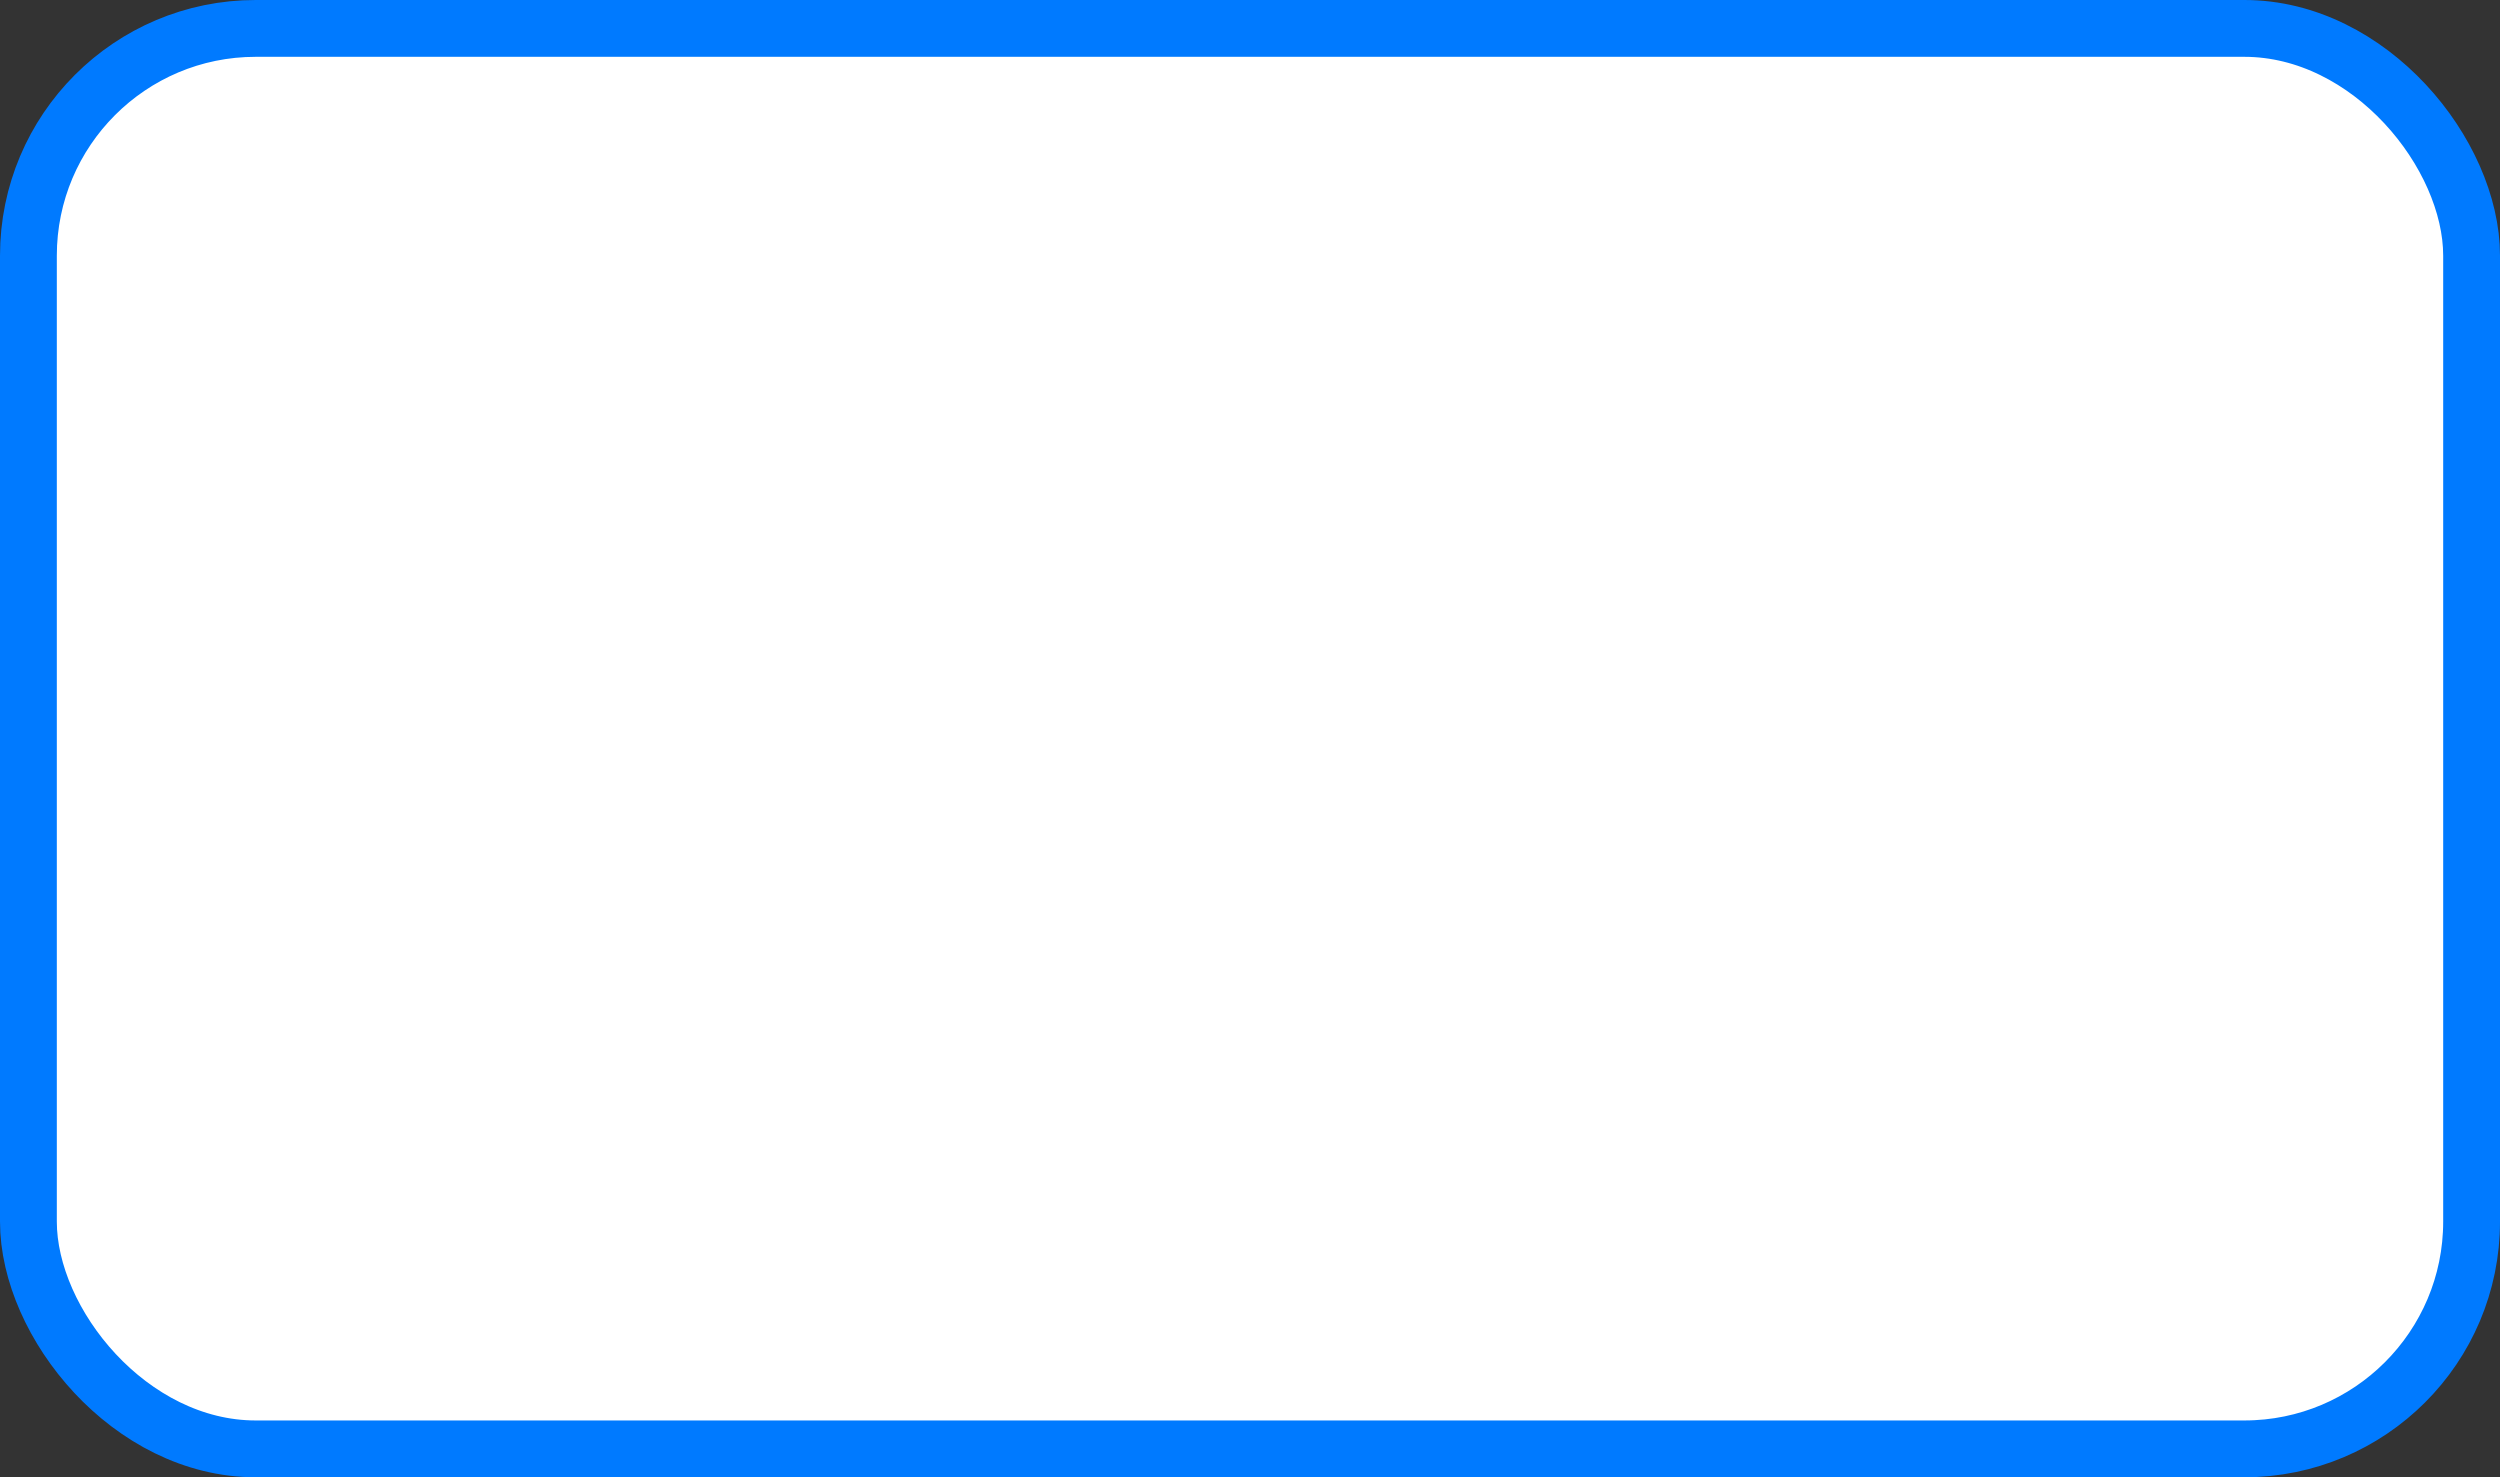 <svg version="1.1" viewBox="0 0 44 26" xmlns="http://www.w3.org/2000/svg">
 <rect x="0" y="0" width="44" height="26" fill="#333333" stroke="none"/>
 <rect x=".5" y=".5" width="43" height="25" rx="4" ry="4" fill="#fff" stroke="#007aff"/>
</svg>
